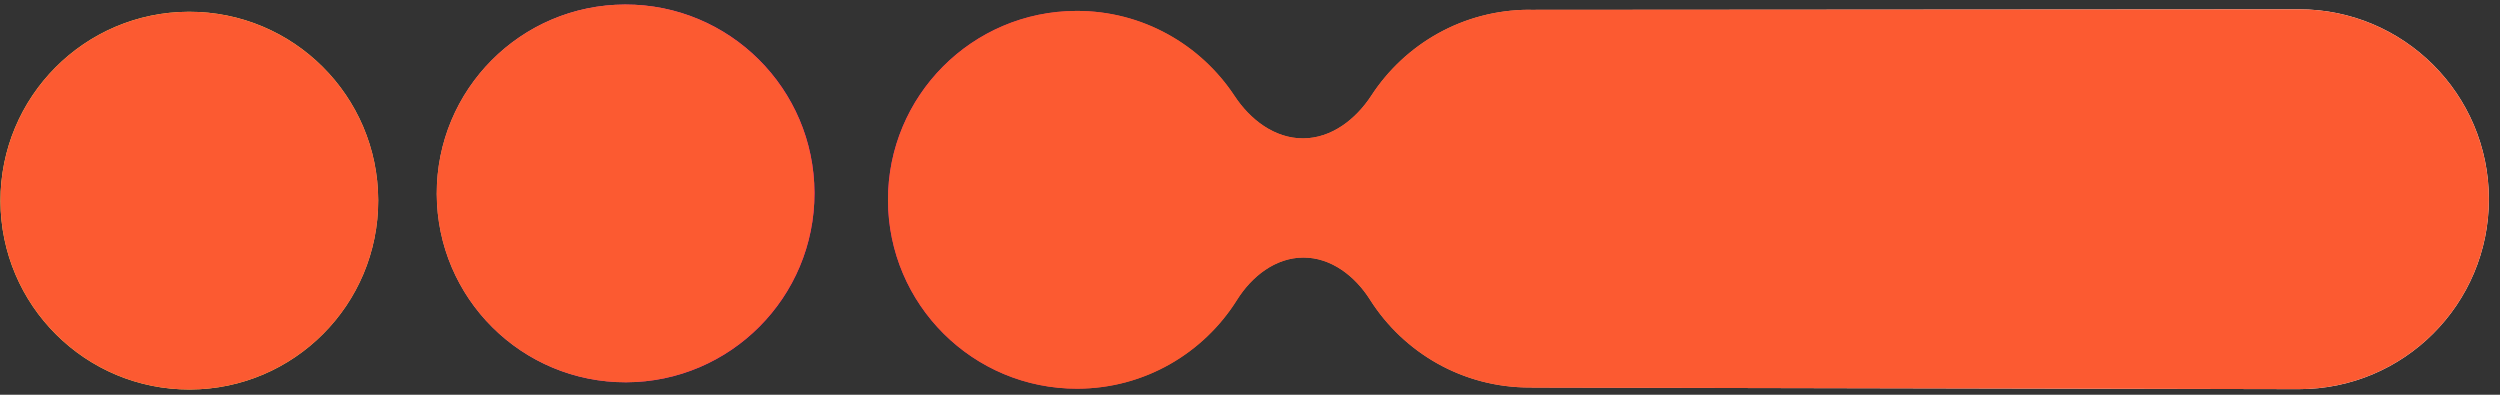 <svg width="76" height="12" viewBox="0 0 76 12" fill="none" xmlns="http://www.w3.org/2000/svg">
<rect x="0" y="0" width="76" height="12" fill="#333333" stroke="none"/>
<path d="M26.995 6.088C26.988 2.917 29.551 0.34 32.722 0.332C34.731 0.327 36.501 1.356 37.53 2.916C38.006 3.638 38.748 4.209 39.612 4.207V4.207C40.477 4.205 41.216 3.63 41.689 2.906C42.71 1.339 44.476 0.302 46.486 0.297C46.512 0.297 46.537 0.299 46.563 0.3C46.564 0.3 46.564 0.299 46.564 0.299V0.299C46.565 0.299 46.565 0.299 46.566 0.299L69.884 0.283C73.072 0.281 75.658 2.862 75.662 6.049C75.666 9.245 73.073 11.836 69.877 11.83L46.566 11.783C46.565 11.783 46.565 11.782 46.565 11.781V11.781C46.565 11.78 46.564 11.779 46.563 11.779C46.546 11.779 46.53 11.78 46.514 11.78C44.466 11.785 42.667 10.718 41.647 9.107C41.193 8.392 40.469 7.827 39.622 7.829V7.829C38.775 7.831 38.053 8.4 37.604 9.118C36.592 10.734 34.798 11.811 32.75 11.816C29.579 11.823 27.003 9.258 26.995 6.088ZM13.277 5.893C13.269 2.723 15.833 0.146 19.004 0.138C22.175 0.131 24.752 2.695 24.76 5.865C24.768 9.036 22.203 11.613 19.032 11.621C15.861 11.628 13.284 9.064 13.277 5.893ZM0.014 6.113C0.007 2.943 2.571 0.366 5.742 0.358C8.913 0.35 11.49 2.914 11.498 6.085C11.506 9.256 8.941 11.833 5.77 11.841C2.599 11.848 0.022 9.284 0.014 6.113Z" fill="url(#paint0_linear_2330_2318)"/>
<path d="M26.995 6.088C26.988 2.917 29.551 0.34 32.722 0.332C34.731 0.327 36.501 1.356 37.53 2.916C38.006 3.638 38.748 4.209 39.612 4.207V4.207C40.477 4.205 41.216 3.63 41.689 2.906C42.71 1.339 44.476 0.302 46.486 0.297C46.512 0.297 46.537 0.299 46.563 0.3C46.564 0.3 46.564 0.299 46.564 0.299V0.299C46.565 0.299 46.565 0.299 46.566 0.299L69.884 0.283C73.072 0.281 75.658 2.862 75.662 6.049C75.666 9.245 73.073 11.836 69.877 11.83L46.566 11.783C46.565 11.783 46.565 11.782 46.565 11.781V11.781C46.565 11.78 46.564 11.779 46.563 11.779C46.546 11.779 46.53 11.78 46.514 11.78C44.466 11.785 42.667 10.718 41.647 9.107C41.193 8.392 40.469 7.827 39.622 7.829V7.829C38.775 7.831 38.053 8.4 37.604 9.118C36.592 10.734 34.798 11.811 32.75 11.816C29.579 11.823 27.003 9.258 26.995 6.088ZM13.277 5.893C13.269 2.723 15.833 0.146 19.004 0.138C22.175 0.131 24.752 2.695 24.76 5.865C24.768 9.036 22.203 11.613 19.032 11.621C15.861 11.628 13.284 9.064 13.277 5.893ZM0.014 6.113C0.007 2.943 2.571 0.366 5.742 0.358C8.913 0.35 11.49 2.914 11.498 6.085C11.506 9.256 8.941 11.833 5.77 11.841C2.599 11.848 0.022 9.284 0.014 6.113Z" fill="#FC5A31"/>
<defs>
<linearGradient id="paint0_linear_2330_2318" x1="163.793" y1="5.957" x2="-37.589" y2="-10.729" gradientUnits="userSpaceOnUse">
<stop stop-color="white"/>
<stop offset="0.49" stop-color="white"/>
<stop offset="0.63" stop-color="#FC5A31"/>
<stop offset="0.692" stop-color="#FF00CC"/>
<stop offset="0.764" stop-color="#FFE46E"/>
</linearGradient>
</defs>
</svg>
